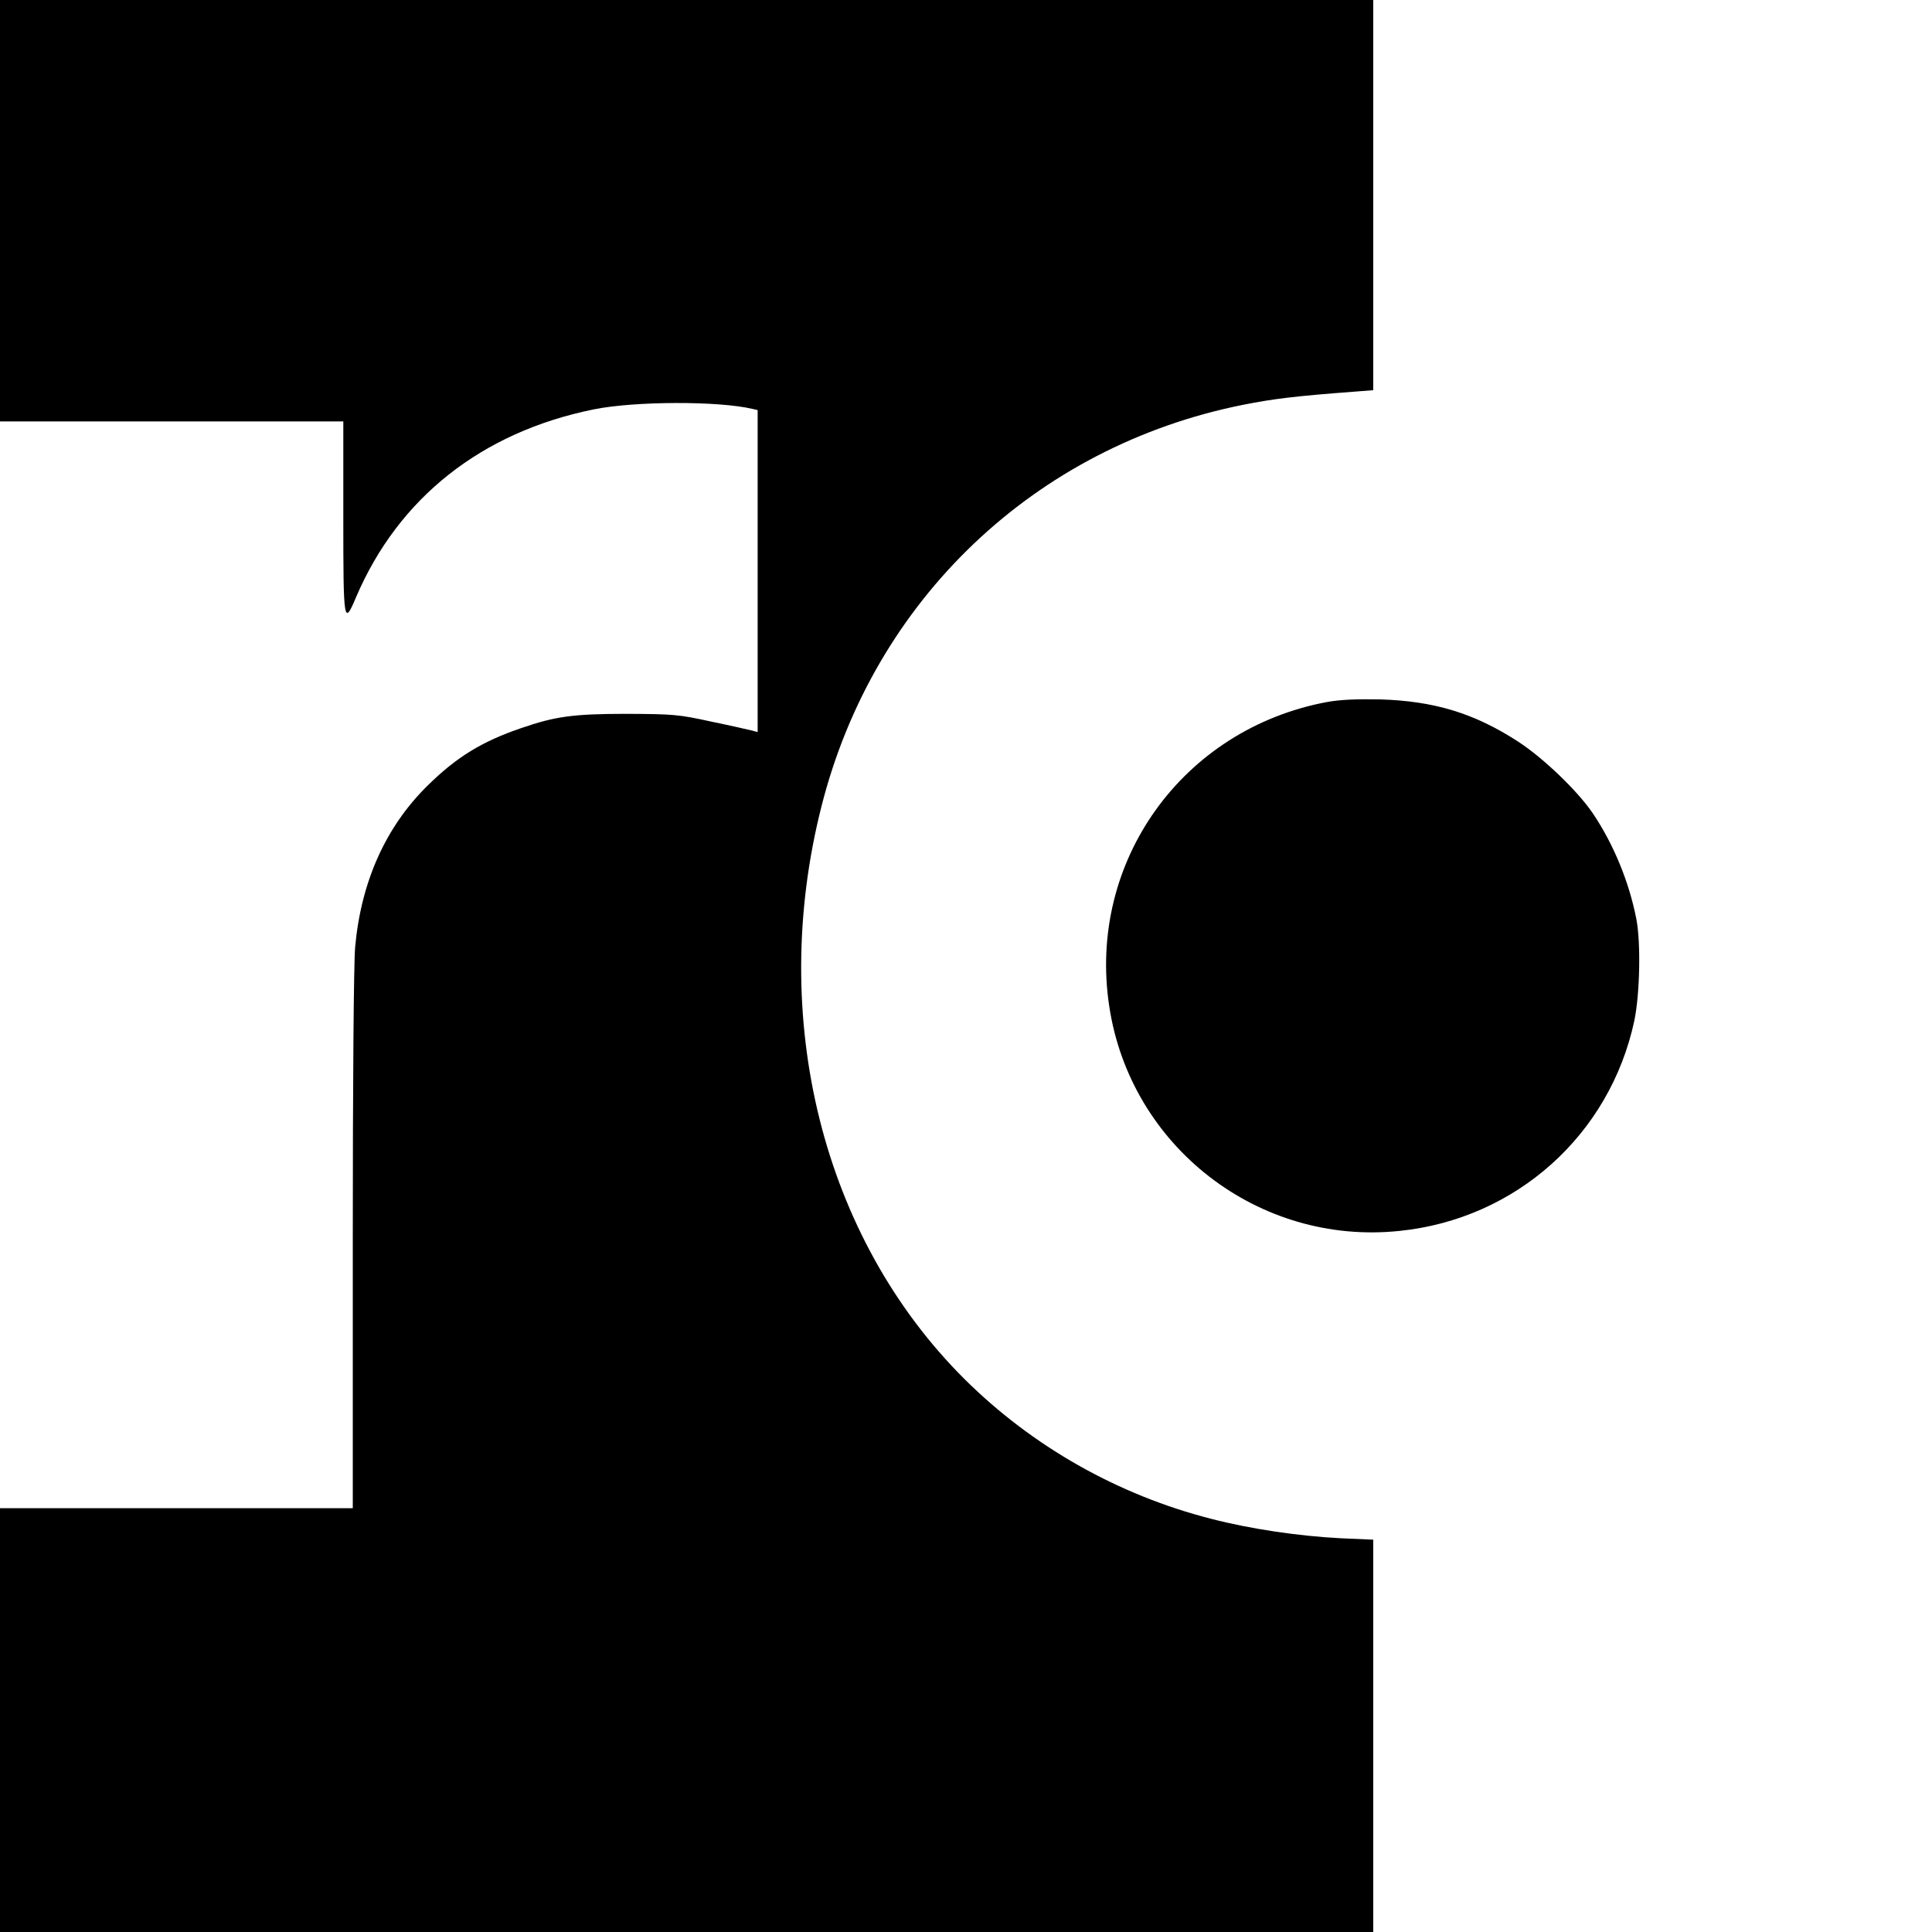 <?xml version="1.0" standalone="no"?>
<!DOCTYPE svg PUBLIC "-//W3C//DTD SVG 20010904//EN"
 "http://www.w3.org/TR/2001/REC-SVG-20010904/DTD/svg10.dtd">
<svg version="1.0" xmlns="http://www.w3.org/2000/svg"
 width="816pt" height="816pt" viewBox="0 0 816 816"
 preserveAspectRatio="xMidYMid meet">
<g transform="translate(0,816) scale(0.1,-0.1)"
fill="#000000" stroke="none">
<path d="M0 7270 l0 -890 725 0 725 0 0 -405 c0 -447 2 -460 54 -337 179 419
530 697 1004 793 173 35 526 36 670 2 l22 -5 0 -680 0 -680 -22 6 c-13 3 -90
21 -173 38 -141 31 -162 32 -360 33 -224 0 -301 -11 -443 -60 -167 -57 -273
-122 -396 -243 -177 -174 -281 -406 -306 -682 -6 -69 -10 -565 -10 -1242 l0
-1128 -745 0 -745 0 0 -895 0 -895 2900 0 2900 0 0 828 0 829 -137 6 c-177 9
-381 39 -547 82 -395 101 -756 306 -1042 590 -600 597 -832 1525 -604 2421
221 871 901 1518 1779 1694 131 26 222 37 474 56 l77 6 0 824 0 824 -2900 0
-2900 0 0 -890z"/>
<path d="M5605 5195 c-611 -114 -1013 -675 -920 -1285 89 -592 630 -1011 1225
-949 493 50 890 406 993 889 23 112 28 328 8 430 -30 154 -96 315 -183 444
-64 95 -211 236 -318 305 -184 119 -353 170 -580 177 -101 2 -169 -1 -225 -11z"/>
</g>
</svg>
